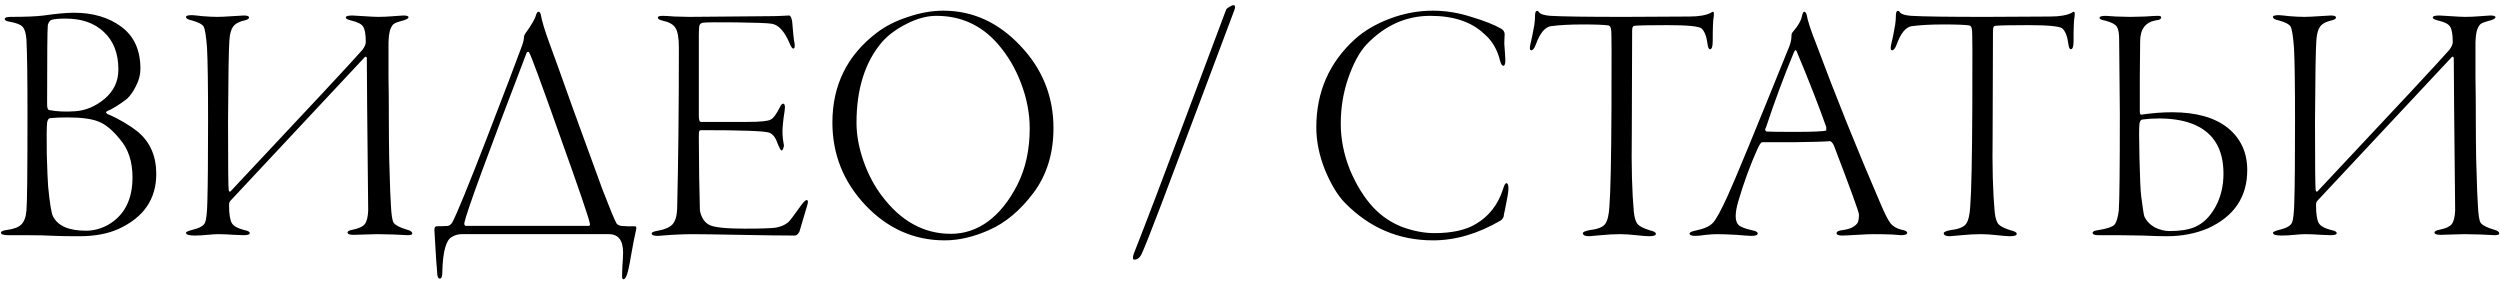 <?xml version="1.0" encoding="UTF-8"?> <svg xmlns="http://www.w3.org/2000/svg" width="363" height="41" viewBox="0 0 363 41" fill="none"><path d="M1.39 3.15C0.924 3.083 0.69 2.95 0.69 2.75C0.69 2.55 0.974 2.45 1.54 2.45C3.707 2.45 5.307 2.383 6.34 2.25C8.207 1.983 9.674 1.85 10.74 1.85C13.507 1.85 15.807 2.533 17.64 3.9C19.474 5.267 20.39 7.3 20.39 10C20.39 10.833 20.174 11.667 19.74 12.5C19.34 13.3 18.907 13.917 18.44 14.35C17.307 15.217 16.34 15.817 15.54 16.15C15.34 16.25 15.357 16.383 15.59 16.55C17.19 17.217 18.674 18.083 20.04 19.15C21.807 20.65 22.69 22.683 22.69 25.25C22.69 28.917 20.857 31.583 17.19 33.25C15.624 33.95 13.74 34.3 11.54 34.3C9.874 34.3 8.724 34.283 8.09 34.25C6.79 34.183 5.39 34.15 3.89 34.15H1.24C0.507 34.15 0.14 34.033 0.14 33.8C0.14 33.6 0.407 33.467 0.94 33.4C1.974 33.267 2.69 33 3.09 32.6C3.524 32.167 3.774 31.483 3.84 30.55C3.94 29.617 3.99 24.9 3.99 16.4C3.99 11.267 3.94 7.717 3.84 5.75C3.774 4.85 3.59 4.233 3.29 3.9C2.99 3.567 2.357 3.317 1.39 3.15ZM19.24 25.75C19.24 23.483 18.64 21.65 17.44 20.25C16.34 18.883 15.29 18.017 14.29 17.65C13.324 17.25 11.824 17.05 9.79 17.05C8.79 17.05 7.957 17.083 7.29 17.15C7.057 17.183 6.907 17.4 6.84 17.8C6.774 18.367 6.757 19.85 6.79 22.25C6.857 24.65 6.924 26.267 6.99 27.1C7.224 29.5 7.457 30.933 7.69 31.4C8.39 32.8 9.99 33.5 12.49 33.5C13.59 33.5 14.657 33.217 15.69 32.65C18.057 31.283 19.24 28.983 19.24 25.75ZM17.19 10.1C17.19 7.767 16.49 5.95 15.09 4.65C13.724 3.35 11.874 2.7 9.54 2.7C8.474 2.7 7.774 2.767 7.44 2.9C7.34 2.933 7.224 3.05 7.09 3.25C6.99 3.45 6.94 3.6 6.94 3.7C6.874 4.267 6.84 8.1 6.84 15.2C6.84 15.733 6.974 16 7.24 16C8.307 16.2 9.54 16.25 10.94 16.15C12.44 16.05 13.857 15.45 15.19 14.35C16.524 13.217 17.19 11.8 17.19 10.1ZM27.011 2.45C27.011 2.283 27.294 2.2 27.861 2.2C28.061 2.2 28.578 2.25 29.411 2.35C30.278 2.417 30.994 2.45 31.561 2.45C32.028 2.45 32.744 2.417 33.711 2.35C34.678 2.283 35.244 2.25 35.411 2.25C35.911 2.25 36.161 2.35 36.161 2.55C36.161 2.717 35.961 2.85 35.561 2.95C34.761 3.117 34.194 3.417 33.861 3.85C33.561 4.25 33.378 4.9 33.311 5.8C33.211 7.167 33.144 11.083 33.111 17.55C33.111 23.983 33.144 27.333 33.211 27.6C33.244 27.8 33.328 27.867 33.461 27.8C44.928 15.6 51.311 8.75 52.611 7.25C52.944 6.817 53.111 6.433 53.111 6.1C53.111 4.967 52.978 4.217 52.711 3.85C52.478 3.483 51.928 3.2 51.061 3C50.494 2.867 50.211 2.717 50.211 2.55C50.211 2.35 50.528 2.25 51.161 2.25C51.361 2.25 51.928 2.283 52.861 2.35C53.794 2.417 54.494 2.45 54.961 2.45C55.594 2.45 56.311 2.417 57.111 2.35C57.944 2.283 58.428 2.25 58.561 2.25C59.061 2.25 59.311 2.333 59.311 2.5C59.311 2.7 58.961 2.883 58.261 3.05C57.761 3.183 57.411 3.317 57.211 3.45C57.011 3.583 56.828 3.867 56.661 4.3C56.528 4.7 56.444 5.317 56.411 6.15C56.411 7.35 56.411 8.067 56.411 8.3C56.411 8.533 56.411 9.5 56.411 11.2C56.444 12.867 56.461 14.917 56.461 17.35C56.461 19.183 56.478 21.083 56.511 23.05C56.578 24.983 56.628 26.583 56.661 27.85C56.728 29.083 56.761 29.733 56.761 29.8C56.828 31.2 56.961 32.05 57.161 32.35C57.428 32.717 58.078 33.05 59.111 33.35C59.611 33.483 59.861 33.667 59.861 33.9C59.861 34.067 59.644 34.15 59.211 34.15C59.011 34.15 58.328 34.117 57.161 34.05C55.994 34.017 55.211 34 54.811 34C54.444 34 53.811 34.017 52.911 34.05C52.011 34.083 51.494 34.1 51.361 34.1C50.761 34.1 50.461 33.983 50.461 33.75C50.461 33.583 50.711 33.45 51.211 33.35C52.078 33.183 52.661 32.917 52.961 32.55C53.261 32.15 53.428 31.483 53.461 30.55C53.461 30.217 53.444 28.55 53.411 25.55C53.378 22.517 53.344 19.217 53.311 15.65C53.278 12.05 53.261 9.65 53.261 8.45C53.261 8.35 53.228 8.283 53.161 8.25C53.094 8.217 53.028 8.233 52.961 8.3L33.461 29.15C33.328 29.283 33.261 29.483 33.261 29.75C33.261 31.05 33.394 31.933 33.661 32.4C33.928 32.833 34.528 33.167 35.461 33.4C35.994 33.5 36.261 33.65 36.261 33.85C36.261 34.05 35.978 34.15 35.411 34.15L34.061 34.1C33.161 34.033 32.361 34 31.661 34C31.294 34 30.778 34.033 30.111 34.1C29.478 34.167 28.861 34.2 28.261 34.2C27.428 34.2 27.011 34.067 27.011 33.8C27.011 33.667 27.344 33.517 28.011 33.35C28.978 33.117 29.561 32.783 29.761 32.35C29.961 31.917 30.078 30.85 30.111 29.15C30.178 26.883 30.211 22.983 30.211 17.45C30.211 12.35 30.161 8.85 30.061 6.95C29.928 5.217 29.761 4.183 29.561 3.85C29.361 3.517 28.778 3.217 27.811 2.95C27.278 2.85 27.011 2.683 27.011 2.45ZM67.023 34C66.523 34 66.056 34.133 65.623 34.4C64.756 34.833 64.289 36.55 64.223 39.55C64.223 40.15 64.106 40.45 63.873 40.45C63.606 40.45 63.473 40.133 63.473 39.5C63.406 39 63.273 36.967 63.073 33.4C63.073 33.033 63.189 32.85 63.423 32.85C64.123 32.85 64.656 32.833 65.023 32.8C65.256 32.767 65.473 32.6 65.673 32.3C66.339 31.033 67.973 27.05 70.573 20.35C73.173 13.617 74.906 9.067 75.773 6.7C75.973 6.167 76.073 5.75 76.073 5.45C76.073 5.283 76.123 5.117 76.223 4.95C77.156 3.65 77.689 2.733 77.823 2.2C77.923 1.867 78.056 1.7 78.223 1.7C78.323 1.7 78.423 1.833 78.523 2.1C78.656 2.967 79.089 4.4 79.823 6.4C80.323 7.733 81.456 10.883 83.223 15.85C85.023 20.817 86.439 24.7 87.473 27.5C88.539 30.267 89.223 31.917 89.523 32.45C89.656 32.617 89.873 32.733 90.173 32.8C90.873 32.867 91.539 32.883 92.173 32.85C92.373 32.85 92.439 33 92.373 33.3C92.106 34.5 91.873 35.683 91.673 36.85C91.373 38.683 91.123 39.783 90.923 40.15C90.789 40.417 90.656 40.55 90.523 40.55C90.389 40.55 90.323 40.383 90.323 40.05C90.323 39.917 90.339 39.433 90.373 38.6C90.439 37.8 90.473 37.167 90.473 36.7C90.473 34.9 89.789 34 88.423 34H67.023ZM85.423 32.8C85.656 32.8 85.723 32.65 85.623 32.35C85.456 31.517 84.006 27.283 81.273 19.65C78.573 12.017 77.089 8 76.823 7.6C76.723 7.467 76.606 7.483 76.473 7.65C70.773 22.517 67.756 30.75 67.423 32.35C67.389 32.65 67.473 32.8 67.673 32.8H85.423ZM95.522 2.55C95.522 2.383 95.755 2.3 96.222 2.3C96.555 2.3 97.138 2.333 97.972 2.4C98.805 2.433 99.505 2.45 100.071 2.45C100.838 2.45 102.788 2.433 105.921 2.4C109.055 2.367 110.938 2.35 111.571 2.35C112.305 2.35 112.971 2.333 113.571 2.3C114.171 2.267 114.505 2.25 114.571 2.25C114.771 2.25 114.921 2.533 115.021 3.1C115.155 4.833 115.271 5.9 115.371 6.3C115.438 6.8 115.371 7.05 115.171 7.05C115.038 7.05 114.871 6.817 114.671 6.35C113.938 4.583 113.071 3.617 112.071 3.45C111.471 3.35 109.771 3.283 106.971 3.25C104.205 3.217 102.571 3.233 102.071 3.3C101.838 3.333 101.671 3.45 101.571 3.65C101.505 3.85 101.471 4.35 101.471 5.15V16.8C101.471 17.4 101.571 17.7 101.771 17.7H108.571C110.438 17.7 111.555 17.583 111.921 17.35C112.288 17.183 112.721 16.6 113.221 15.6C113.388 15.233 113.555 15.05 113.721 15.05C113.888 15.05 113.971 15.233 113.971 15.6C113.971 15.7 113.955 15.883 113.921 16.15C113.888 16.417 113.838 16.75 113.771 17.15C113.738 17.55 113.705 17.867 113.671 18.1C113.571 18.967 113.605 19.867 113.771 20.8C113.838 21.033 113.838 21.233 113.771 21.4C113.738 21.567 113.688 21.683 113.621 21.75C113.555 21.817 113.505 21.85 113.471 21.85C113.371 21.85 113.171 21.483 112.871 20.75C112.605 19.95 112.205 19.45 111.671 19.25C110.838 19.017 107.588 18.9 101.921 18.9C101.688 18.9 101.555 18.95 101.521 19.05C101.488 19.15 101.471 19.483 101.471 20.05C101.471 21.017 101.488 22.933 101.521 25.8C101.588 28.633 101.621 30.15 101.621 30.35C101.621 30.717 101.738 31.133 101.971 31.6C102.205 32.067 102.538 32.417 102.971 32.65C103.671 33.017 105.388 33.2 108.121 33.2C110.455 33.2 111.971 33.15 112.671 33.05C113.405 32.917 114.005 32.65 114.471 32.25C114.671 32.083 115.255 31.317 116.221 29.95C116.655 29.35 116.955 29.05 117.121 29.05C117.355 29.05 117.371 29.35 117.171 29.95L116.071 33.65C115.871 34.017 115.655 34.2 115.421 34.2C113.555 34.2 110.888 34.167 107.421 34.1C103.955 34.033 101.588 34 100.321 34C99.688 34 98.755 34.033 97.522 34.1C96.288 34.2 95.621 34.25 95.522 34.25C94.921 34.25 94.621 34.133 94.621 33.9C94.621 33.733 94.921 33.6 95.522 33.5C96.488 33.333 97.188 33.033 97.621 32.6C98.055 32.133 98.288 31.367 98.322 30.3C98.488 23.533 98.572 15.75 98.572 6.95C98.572 5.517 98.405 4.55 98.072 4.05C97.772 3.55 97.155 3.2 96.222 3C95.755 2.9 95.522 2.75 95.522 2.55ZM136.964 1.55C141.231 1.55 144.964 3.25 148.164 6.65C151.364 10.017 152.964 14 152.964 18.6C152.964 22.267 151.998 25.4 150.064 28C148.131 30.567 145.981 32.367 143.614 33.4C141.381 34.4 139.231 34.9 137.164 34.9C132.731 34.9 128.898 33.2 125.664 29.8C122.464 26.4 120.864 22.4 120.864 17.8C120.864 12.367 123.014 8.017 127.314 4.75C128.581 3.783 130.098 3.017 131.864 2.45C133.631 1.85 135.331 1.55 136.964 1.55ZM135.964 2.3C134.598 2.3 133.164 2.683 131.664 3.45C130.198 4.183 129.014 5.05 128.114 6.05C125.614 8.95 124.364 12.883 124.364 17.85C124.364 19.583 124.698 21.417 125.364 23.35C126.031 25.25 126.914 26.933 128.014 28.4C130.781 32.1 134.131 33.95 138.064 33.95C140.031 33.95 141.831 33.35 143.464 32.15C145.098 30.95 146.514 29.183 147.714 26.85C148.914 24.483 149.514 21.75 149.514 18.65C149.514 16.483 149.098 14.3 148.264 12.1C147.431 9.9 146.281 7.967 144.814 6.3C142.448 3.633 139.498 2.3 135.964 2.3ZM164.603 36.9C166.403 32.333 168.986 25.55 172.353 16.55C175.719 7.55 177.619 2.483 178.053 1.35C178.119 1.25 178.269 1.133 178.503 1C178.769 0.833 178.969 0.75 179.103 0.75C179.403 0.75 179.403 1.1 179.103 1.8C178.103 4.433 176.469 8.783 174.203 14.85C171.936 20.883 170.053 25.883 168.553 29.85C167.053 33.783 166.119 36.133 165.753 36.9C165.486 37.433 165.136 37.7 164.703 37.7C164.469 37.7 164.436 37.433 164.603 36.9ZM208.078 1.55C209.911 1.55 211.761 1.85 213.628 2.45C215.528 3.017 216.995 3.6 218.028 4.2C218.328 4.4 218.478 4.667 218.478 5C218.445 5.5 218.428 5.967 218.428 6.4C218.461 6.8 218.495 7.267 218.528 7.8C218.561 8.333 218.578 8.65 218.578 8.75C218.578 9.283 218.478 9.55 218.278 9.55C218.111 9.55 217.961 9.333 217.828 8.9C217.428 7.2 216.645 5.867 215.478 4.9C213.645 3.167 211.045 2.3 207.678 2.3C204.145 2.3 201.045 3.7 198.378 6.5C197.378 7.6 196.511 9.2 195.778 11.3C195.045 13.4 194.678 15.617 194.678 17.95C194.678 20.217 195.128 22.467 196.028 24.7C196.961 26.9 198.095 28.717 199.428 30.15C200.595 31.383 201.978 32.317 203.578 32.95C205.211 33.55 206.778 33.85 208.278 33.85C210.845 33.85 212.861 33.4 214.328 32.5C216.195 31.4 217.495 29.733 218.228 27.5C218.395 26.9 218.561 26.6 218.728 26.6C218.928 26.6 219.028 26.85 219.028 27.35C219.028 27.617 218.978 28.033 218.878 28.6C218.778 29.167 218.661 29.767 218.528 30.4C218.395 31 218.328 31.35 218.328 31.45C218.261 31.65 218.128 31.833 217.928 32C214.628 33.933 211.345 34.9 208.078 34.9C203.111 34.9 198.845 33.083 195.278 29.45C194.211 28.35 193.245 26.75 192.378 24.65C191.545 22.55 191.128 20.5 191.128 18.5C191.128 13.333 193.011 9.05 196.778 5.65C198.111 4.45 199.795 3.467 201.828 2.7C203.861 1.933 205.945 1.55 208.078 1.55ZM235.886 2.45L245.286 2.4C246.686 2.4 247.736 2.217 248.436 1.85C248.636 1.683 248.769 1.667 248.836 1.8C248.869 1.933 248.869 2.133 248.836 2.4C248.736 2.8 248.686 4 248.686 6C248.686 6.767 248.553 7.15 248.286 7.15C248.119 7.15 248.003 6.9 247.936 6.4C247.803 5.333 247.519 4.583 247.086 4.15C246.719 3.817 245.069 3.65 242.136 3.65C239.469 3.65 237.853 3.683 237.286 3.75C237.086 3.783 236.986 4.017 236.986 4.45L236.936 19.6C236.869 24.167 236.969 27.9 237.236 30.8C237.336 31.7 237.536 32.3 237.836 32.6C238.136 32.9 238.719 33.183 239.586 33.45C240.153 33.583 240.436 33.75 240.436 33.95C240.436 34.183 240.103 34.3 239.436 34.3C239.103 34.3 238.486 34.25 237.586 34.15C236.686 34.05 235.903 34 235.236 34C234.369 34 233.436 34.05 232.436 34.15C231.436 34.25 230.869 34.3 230.736 34.3C230.136 34.3 229.836 34.15 229.836 33.85C229.836 33.683 230.186 33.533 230.886 33.4C232.019 33.267 232.753 32.967 233.086 32.5C233.419 32.033 233.619 31.183 233.686 29.95C233.853 27.85 233.953 23.083 233.986 15.65C234.019 8.217 234.003 4.45 233.936 4.35C233.903 3.983 233.786 3.767 233.586 3.7C232.986 3.6 231.736 3.55 229.836 3.55C228.003 3.55 226.453 3.633 225.186 3.8C224.319 3.933 223.586 4.833 222.986 6.5C222.786 7.033 222.569 7.3 222.336 7.3C222.136 7.3 222.086 7.05 222.186 6.55C222.253 6.25 222.353 5.8 222.486 5.2C222.619 4.567 222.719 4.033 222.786 3.6C222.853 3.133 222.886 2.717 222.886 2.35C222.886 1.917 222.953 1.667 223.086 1.6C223.219 1.533 223.353 1.6 223.486 1.8C223.686 2.067 224.236 2.233 225.136 2.3C226.836 2.4 230.419 2.45 235.886 2.45ZM261.972 1.7C262.106 1.7 262.222 1.833 262.322 2.1C262.456 2.967 262.922 4.4 263.722 6.4C266.489 13.833 269.589 21.533 273.022 29.5C273.656 31 274.156 31.983 274.522 32.45C274.889 32.883 275.406 33.183 276.072 33.35C276.639 33.45 276.922 33.6 276.922 33.8C276.922 34.033 276.622 34.15 276.022 34.15C275.922 34.15 275.489 34.117 274.722 34.05C273.956 34.017 273.039 34 271.972 34C271.506 34 270.722 34.033 269.622 34.1C268.522 34.167 267.806 34.2 267.472 34.2C266.939 34.2 266.672 34.083 266.672 33.85C266.672 33.617 266.989 33.467 267.622 33.4C268.322 33.3 268.856 33.117 269.222 32.85C269.589 32.583 269.789 32.333 269.822 32.1C269.889 31.867 269.922 31.55 269.922 31.15C269.922 30.817 268.706 27.467 266.272 21.1C266.072 20.7 265.872 20.5 265.672 20.5C264.939 20.567 263.156 20.617 260.322 20.65C257.522 20.65 256.039 20.65 255.872 20.65C255.706 20.65 255.472 20.983 255.172 21.65C254.139 23.95 253.222 26.45 252.422 29.15C251.889 30.95 251.889 32.117 252.422 32.65C252.722 32.95 253.406 33.217 254.472 33.45C254.972 33.55 255.222 33.7 255.222 33.9C255.222 34.133 254.906 34.25 254.272 34.25C254.039 34.25 253.322 34.2 252.122 34.1C250.956 34.033 250.022 34 249.322 34C248.889 34 248.339 34.033 247.672 34.1C247.006 34.2 246.506 34.25 246.172 34.25C245.606 34.25 245.322 34.133 245.322 33.9C245.322 33.733 245.656 33.583 246.322 33.45C247.456 33.217 248.256 32.85 248.722 32.35C249.189 31.85 249.906 30.533 250.872 28.4C251.806 26.4 254.789 19.167 259.822 6.7C260.022 6.167 260.122 5.683 260.122 5.25C260.122 4.983 260.172 4.8 260.272 4.7C261.106 3.733 261.572 2.9 261.672 2.2C261.772 1.867 261.872 1.7 261.972 1.7ZM265.172 18.95V18.9C265.172 18.833 265.172 18.767 265.172 18.7C265.172 18.6 265.172 18.517 265.172 18.45C264.106 15.417 262.672 11.75 260.872 7.45C260.772 7.183 260.639 7.233 260.472 7.6C259.006 11.133 257.639 14.817 256.372 18.65C256.272 18.65 256.272 18.767 256.372 19C256.406 19.067 256.456 19.1 256.522 19.1C257.056 19.133 258.389 19.15 260.522 19.15C263.222 19.15 264.772 19.083 265.172 18.95ZM288.279 2.45L297.679 2.4C299.079 2.4 300.129 2.217 300.829 1.85C301.029 1.683 301.162 1.667 301.229 1.8C301.262 1.933 301.262 2.133 301.229 2.4C301.129 2.8 301.079 4 301.079 6C301.079 6.767 300.945 7.15 300.679 7.15C300.512 7.15 300.395 6.9 300.329 6.4C300.195 5.333 299.912 4.583 299.479 4.15C299.112 3.817 297.462 3.65 294.529 3.65C291.862 3.65 290.245 3.683 289.679 3.75C289.479 3.783 289.379 4.017 289.379 4.45L289.329 19.6C289.262 24.167 289.362 27.9 289.629 30.8C289.729 31.7 289.929 32.3 290.229 32.6C290.529 32.9 291.112 33.183 291.979 33.45C292.545 33.583 292.829 33.75 292.829 33.95C292.829 34.183 292.495 34.3 291.829 34.3C291.495 34.3 290.879 34.25 289.979 34.15C289.079 34.05 288.295 34 287.629 34C286.762 34 285.829 34.05 284.829 34.15C283.829 34.25 283.262 34.3 283.129 34.3C282.529 34.3 282.229 34.15 282.229 33.85C282.229 33.683 282.579 33.533 283.279 33.4C284.412 33.267 285.145 32.967 285.479 32.5C285.812 32.033 286.012 31.183 286.079 29.95C286.245 27.85 286.345 23.083 286.379 15.65C286.412 8.217 286.395 4.45 286.329 4.35C286.295 3.983 286.179 3.767 285.979 3.7C285.379 3.6 284.129 3.55 282.229 3.55C280.395 3.55 278.845 3.633 277.579 3.8C276.712 3.933 275.979 4.833 275.379 6.5C275.179 7.033 274.962 7.3 274.729 7.3C274.529 7.3 274.479 7.05 274.579 6.55C274.645 6.25 274.745 5.8 274.879 5.2C275.012 4.567 275.112 4.033 275.179 3.6C275.245 3.133 275.279 2.717 275.279 2.35C275.279 1.917 275.345 1.667 275.479 1.6C275.612 1.533 275.745 1.6 275.879 1.8C276.079 2.067 276.629 2.233 277.529 2.3C279.229 2.4 282.812 2.45 288.279 2.45ZM304.85 2.6C304.85 2.4 305.15 2.3 305.75 2.3C305.85 2.3 306.35 2.333 307.25 2.4C308.183 2.433 308.883 2.45 309.35 2.45C309.85 2.45 310.55 2.433 311.45 2.4C312.35 2.333 312.967 2.3 313.3 2.3C313.633 2.3 313.8 2.367 313.8 2.5C313.8 2.767 313.55 2.917 313.05 2.95C311.517 3.217 310.75 4.233 310.75 6C310.75 6.233 310.733 7.933 310.7 11.1C310.7 14.233 310.7 15.933 310.7 16.2C310.7 16.5 310.767 16.65 310.9 16.65C312.467 16.417 313.967 16.3 315.4 16.3C318.867 16.3 321.55 17.05 323.45 18.55C325.35 20.083 326.3 22.133 326.3 24.7C326.3 28.6 324.4 31.417 320.6 33.15C318.8 33.917 316.8 34.3 314.6 34.3C313.733 34.3 312.55 34.267 311.05 34.2C309.55 34.167 308.383 34.15 307.55 34.15H304.65C304.117 34.15 303.85 34.033 303.85 33.8C303.85 33.6 304.15 33.467 304.75 33.4C305.95 33.2 306.7 32.95 307 32.65C307.3 32.317 307.517 31.617 307.65 30.55C307.75 29.15 307.8 24.433 307.8 16.4C307.8 15.2 307.783 13.417 307.75 11.05C307.717 8.683 307.7 6.9 307.7 5.7C307.7 4.8 307.583 4.183 307.35 3.85C307.117 3.517 306.567 3.233 305.7 3C305.133 2.9 304.85 2.767 304.85 2.6ZM322.85 25.2C322.85 23 322.3 21.25 321.2 19.95C319.633 18.117 317.05 17.2 313.45 17.2C312.617 17.2 311.833 17.25 311.1 17.35C310.867 17.35 310.717 17.55 310.65 17.95C310.583 18.45 310.583 20.133 310.65 23C310.717 25.833 310.8 27.667 310.9 28.5C311.133 30.267 311.283 31.233 311.35 31.4C311.65 32.067 312.15 32.6 312.85 33C313.583 33.367 314.3 33.55 315 33.55C316.5 33.55 317.7 33.367 318.6 33C319.833 32.5 320.85 31.533 321.65 30.1C322.45 28.667 322.85 27.033 322.85 25.2ZM330.038 2.45C330.038 2.283 330.322 2.2 330.888 2.2C331.088 2.2 331.605 2.25 332.438 2.35C333.305 2.417 334.022 2.45 334.588 2.45C335.055 2.45 335.772 2.417 336.738 2.35C337.705 2.283 338.272 2.25 338.438 2.25C338.938 2.25 339.188 2.35 339.188 2.55C339.188 2.717 338.988 2.85 338.588 2.95C337.788 3.117 337.222 3.417 336.888 3.85C336.588 4.25 336.405 4.9 336.338 5.8C336.238 7.167 336.172 11.083 336.138 17.55C336.138 23.983 336.172 27.333 336.238 27.6C336.272 27.8 336.355 27.867 336.488 27.8C347.955 15.6 354.338 8.75 355.638 7.25C355.972 6.817 356.138 6.433 356.138 6.1C356.138 4.967 356.005 4.217 355.738 3.85C355.505 3.483 354.955 3.2 354.088 3C353.522 2.867 353.238 2.717 353.238 2.55C353.238 2.35 353.555 2.25 354.188 2.25C354.388 2.25 354.955 2.283 355.888 2.35C356.822 2.417 357.522 2.45 357.988 2.45C358.622 2.45 359.338 2.417 360.138 2.35C360.972 2.283 361.455 2.25 361.588 2.25C362.088 2.25 362.338 2.333 362.338 2.5C362.338 2.7 361.988 2.883 361.288 3.05C360.788 3.183 360.438 3.317 360.238 3.45C360.038 3.583 359.855 3.867 359.688 4.3C359.555 4.7 359.472 5.317 359.438 6.15C359.438 7.35 359.438 8.067 359.438 8.3C359.438 8.533 359.438 9.5 359.438 11.2C359.472 12.867 359.488 14.917 359.488 17.35C359.488 19.183 359.505 21.083 359.538 23.05C359.605 24.983 359.655 26.583 359.688 27.85C359.755 29.083 359.788 29.733 359.788 29.8C359.855 31.2 359.988 32.05 360.188 32.35C360.455 32.717 361.105 33.05 362.138 33.35C362.638 33.483 362.888 33.667 362.888 33.9C362.888 34.067 362.672 34.15 362.238 34.15C362.038 34.15 361.355 34.117 360.188 34.05C359.022 34.017 358.238 34 357.838 34C357.472 34 356.838 34.017 355.938 34.05C355.038 34.083 354.522 34.1 354.388 34.1C353.788 34.1 353.488 33.983 353.488 33.75C353.488 33.583 353.738 33.45 354.238 33.35C355.105 33.183 355.688 32.917 355.988 32.55C356.288 32.15 356.455 31.483 356.488 30.55C356.488 30.217 356.472 28.55 356.438 25.55C356.405 22.517 356.372 19.217 356.338 15.65C356.305 12.05 356.288 9.65 356.288 8.45C356.288 8.35 356.255 8.283 356.188 8.25C356.122 8.217 356.055 8.233 355.988 8.3L336.488 29.15C336.355 29.283 336.288 29.483 336.288 29.75C336.288 31.05 336.422 31.933 336.688 32.4C336.955 32.833 337.555 33.167 338.488 33.4C339.022 33.5 339.288 33.65 339.288 33.85C339.288 34.05 339.005 34.15 338.438 34.15L337.088 34.1C336.188 34.033 335.388 34 334.688 34C334.322 34 333.805 34.033 333.138 34.1C332.505 34.167 331.888 34.2 331.288 34.2C330.455 34.2 330.038 34.067 330.038 33.8C330.038 33.667 330.372 33.517 331.038 33.35C332.005 33.117 332.588 32.783 332.788 32.35C332.988 31.917 333.105 30.85 333.138 29.15C333.205 26.883 333.238 22.983 333.238 17.45C333.238 12.35 333.188 8.85 333.088 6.95C332.955 5.217 332.788 4.183 332.588 3.85C332.388 3.517 331.805 3.217 330.838 2.95C330.305 2.85 330.038 2.683 330.038 2.45Z" fill="black"></path></svg> 